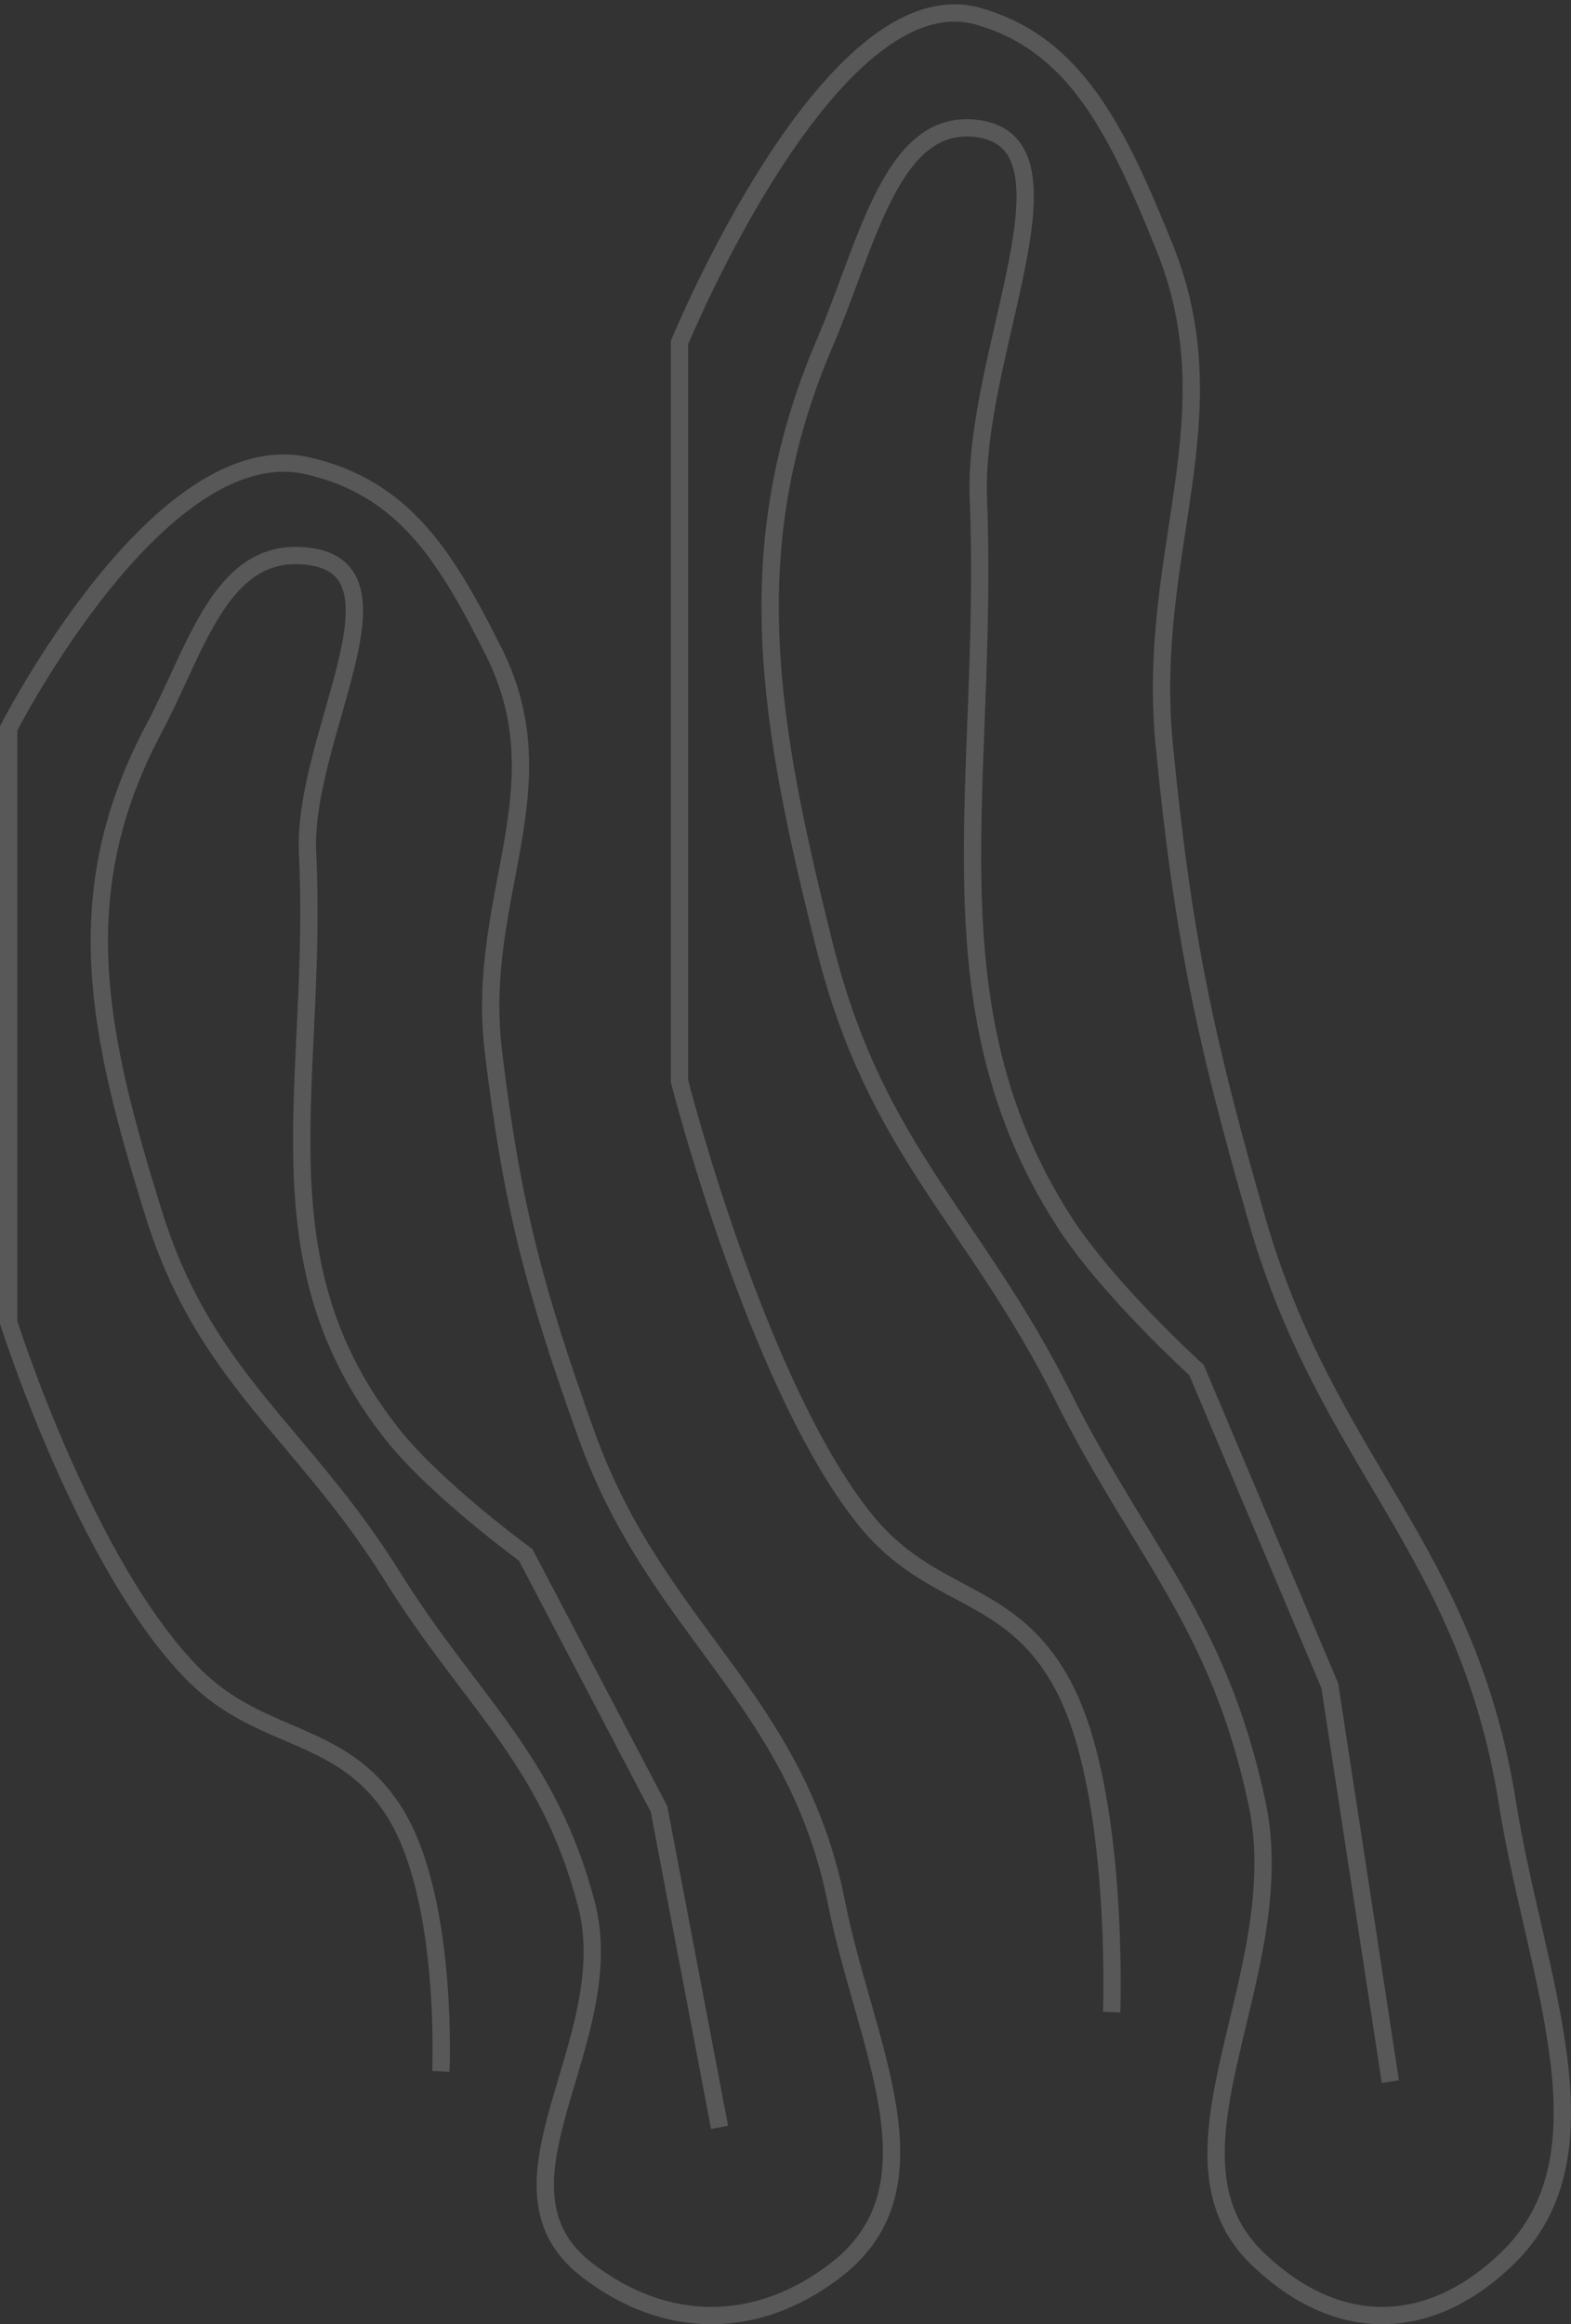 <svg width="363" height="537" viewBox="0 0 363 537" fill="none" xmlns="http://www.w3.org/2000/svg">
<rect x="0" y="0" width="363" height="537" fill="#333333" stroke="none"/>
<path d="M101.865 478.59C101.865 478.59 103.738 437.636 90.665 417.922C78.464 399.523 60.369 402.478 44.932 387.091C19.913 362.152 2 305.537 2 305.537V168.288C2 168.288 36.9 99.813 71.065 107.62C93.496 112.746 103.138 128.832 113.998 150.386C130.028 182.204 109.698 207.051 113.998 242.88C118.248 278.296 123.52 298.041 135.464 331.395C151.761 376.905 183.899 392.135 193.329 439.802C199.72 472.105 218.326 504.872 193.329 524.339C175.079 538.553 153.715 538.553 135.464 524.339C110.467 504.872 143.831 471.587 135.464 439.802C126.613 406.18 108.789 393.299 90.665 364.216C69.967 331.002 47.415 318.511 35.599 280.673C22.597 239.033 15.277 206.45 35.599 168.288C45.526 149.647 51.085 126.177 71.065 128.506C96.041 131.418 69.765 170.367 71.065 197.13C73.641 250.125 58.542 290.875 90.665 331.395C100.846 344.238 121.464 359.243 121.464 359.243L152.264 417.922L166.263 491.519" stroke="white" stroke-opacity="0.18" stroke-width="4"/>
<path d="M256.865 464.883C256.865 464.883 258.738 413.977 245.665 389.473C233.464 366.604 215.369 370.276 199.932 351.15C174.913 320.151 157 249.78 157 249.78V79.181C157 79.181 191.9 -5.933 226.065 3.771C248.497 10.142 258.138 30.137 268.998 56.929C285.028 96.477 264.698 127.363 268.998 171.898C273.248 215.92 278.52 240.462 290.464 281.922C306.761 338.49 338.899 357.42 348.329 416.67C354.72 456.822 373.326 497.551 348.329 521.749C330.079 539.417 308.715 539.417 290.464 521.749C265.467 497.551 298.831 456.178 290.464 416.67C281.613 374.878 263.789 358.867 245.665 322.717C224.967 281.432 202.415 265.907 190.599 218.874C177.597 167.116 170.277 126.616 190.599 79.181C200.526 56.01 206.085 26.836 226.065 29.732C251.041 33.351 224.765 81.764 226.065 115.031C228.641 180.903 213.542 231.555 245.665 281.922C255.846 297.885 276.464 316.536 276.464 316.536L307.264 389.473L321.263 480.954" stroke="white" stroke-opacity="0.18" stroke-width="4"/>
</svg>
